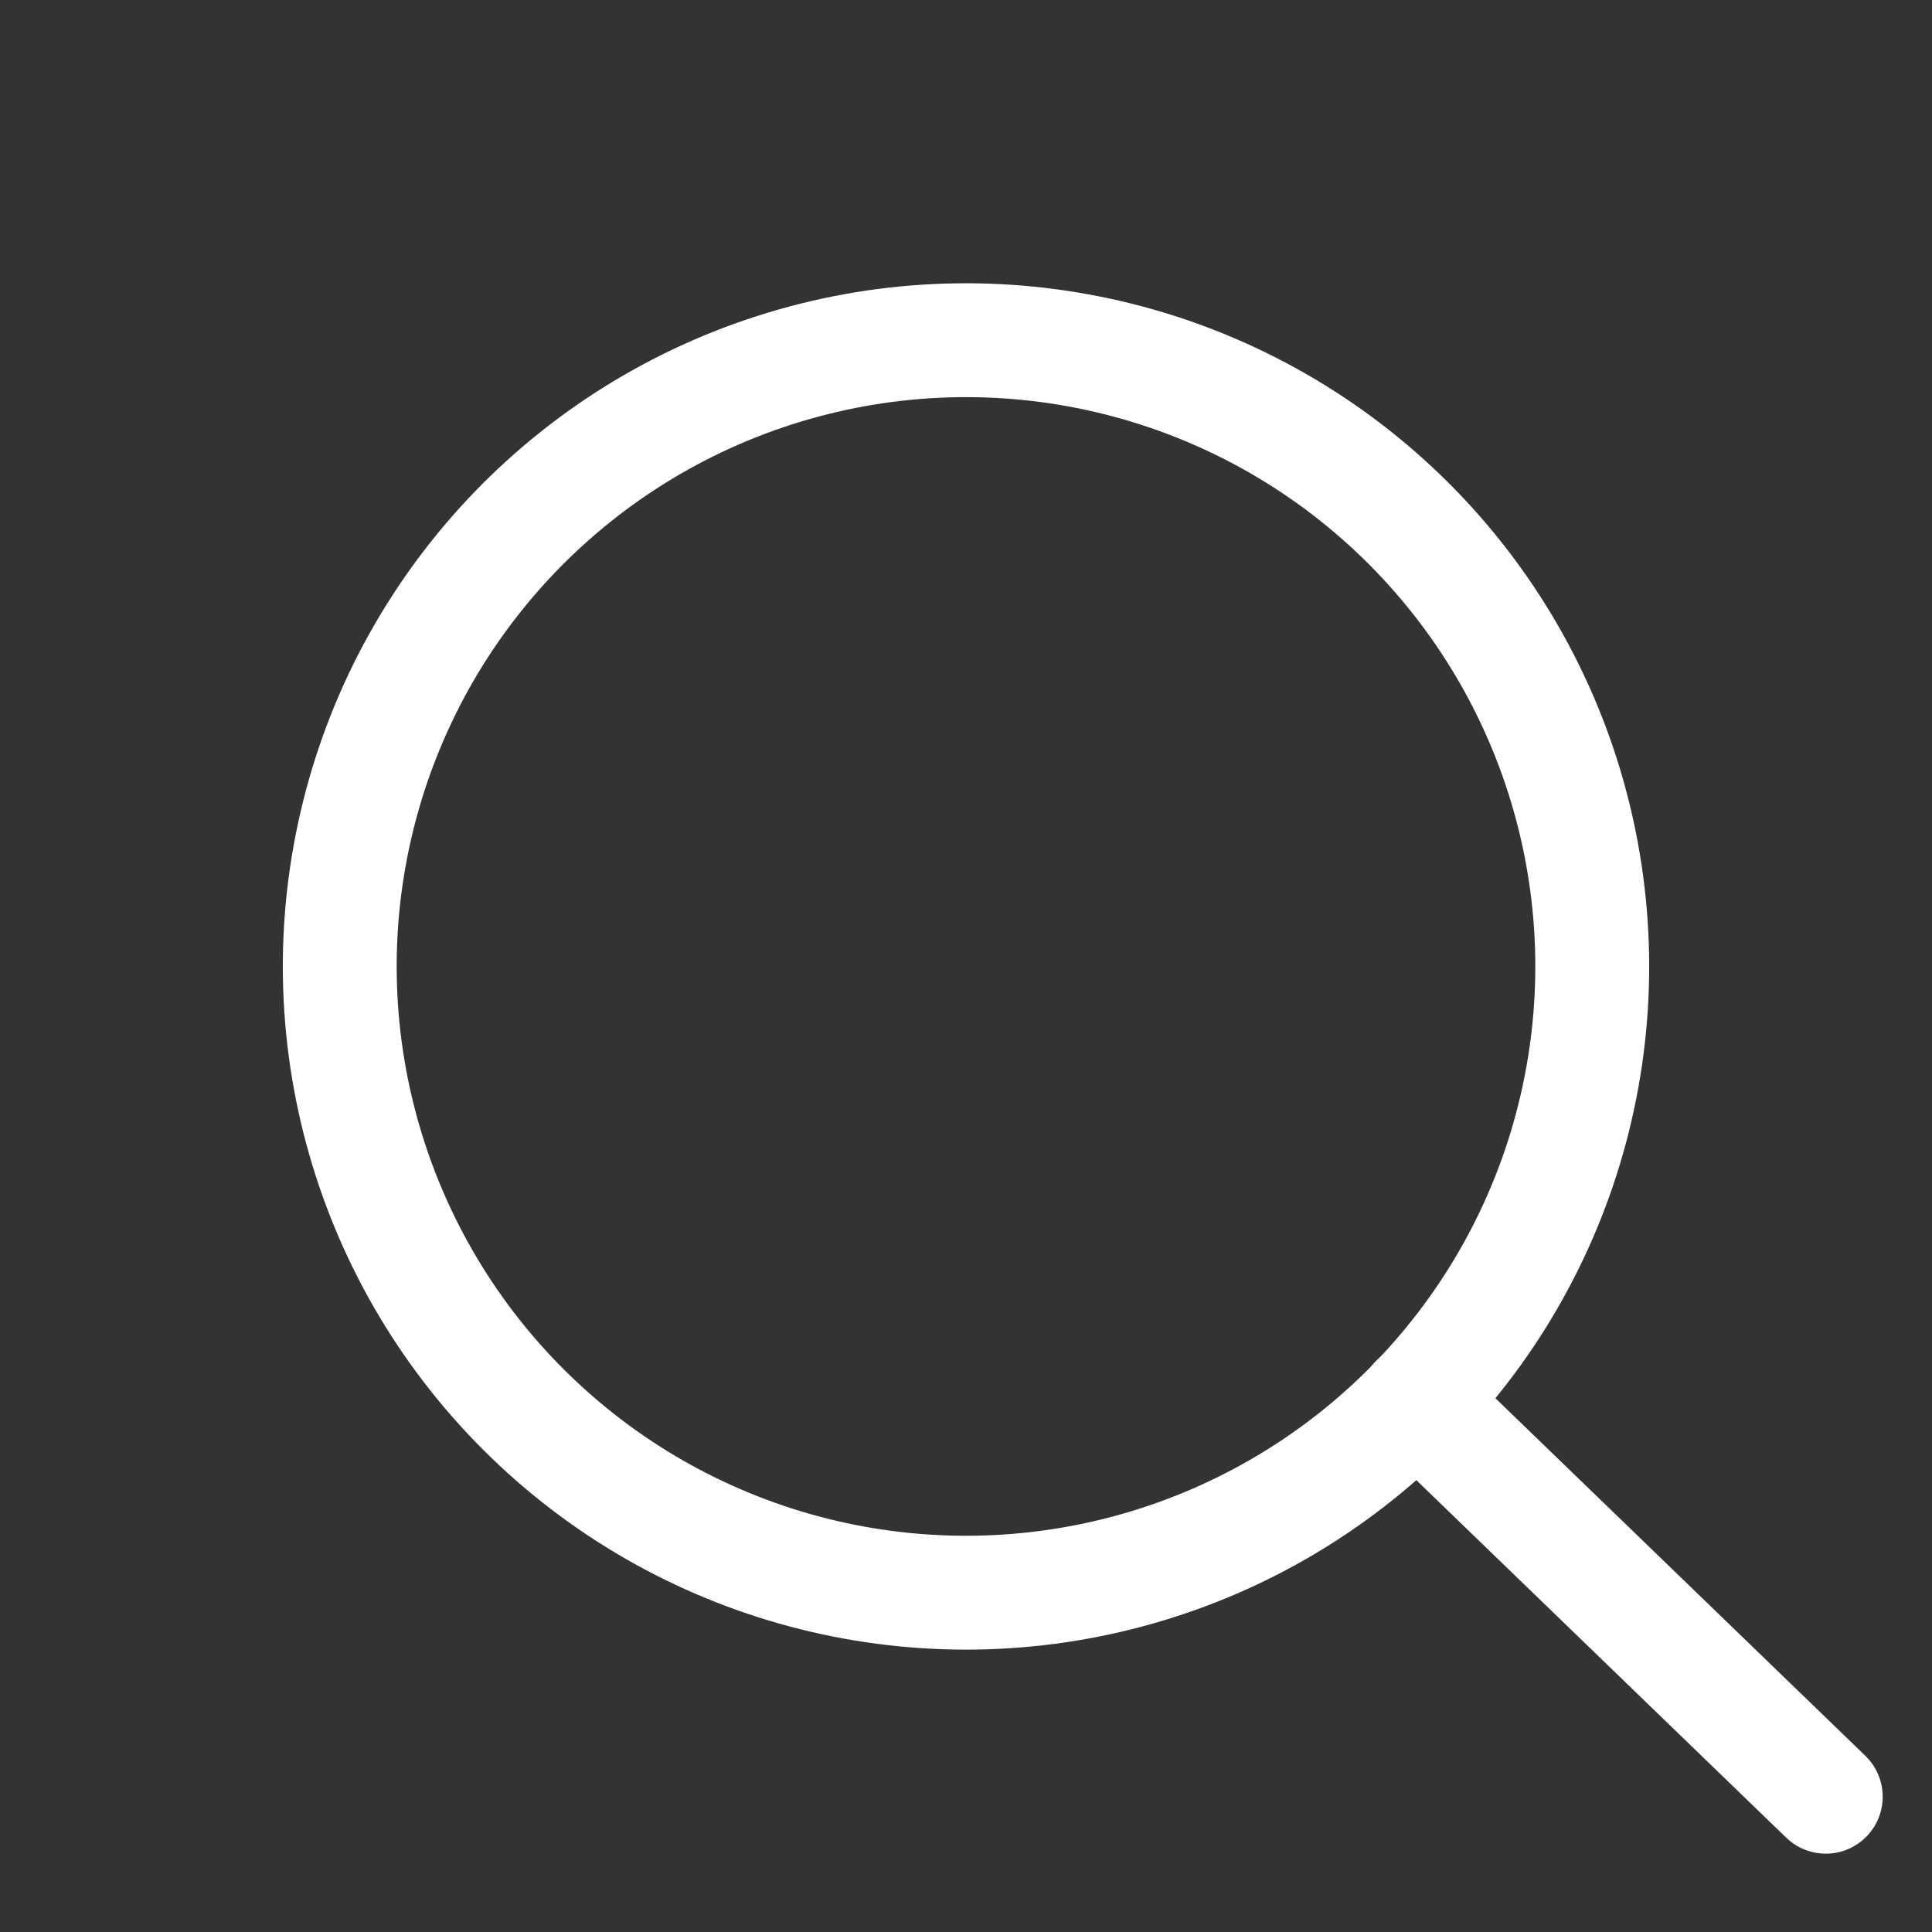 <svg xmlns="http://www.w3.org/2000/svg" width="16.968" height="16.968" viewBox="0 0 16.968 16.968"><rect x="0" y="0" width="16.968" height="16.968" fill="#333333" stroke="none"/><g transform="matrix(0.695, -0.719, 0.719, 0.695, 0, 8.632)" fill="none" stroke="#ffffff" stroke-width="1"><circle cx="6" cy="6" r="6" stroke="none"/><circle cx="6" cy="6" r="5.5" fill="none"/></g><line y2="5" transform="matrix(0.695, -0.719, 0.719, 0.695, 12.44, 12.305)" fill="none" stroke="#ffffff" stroke-linecap="round" stroke-width="1"/></svg>